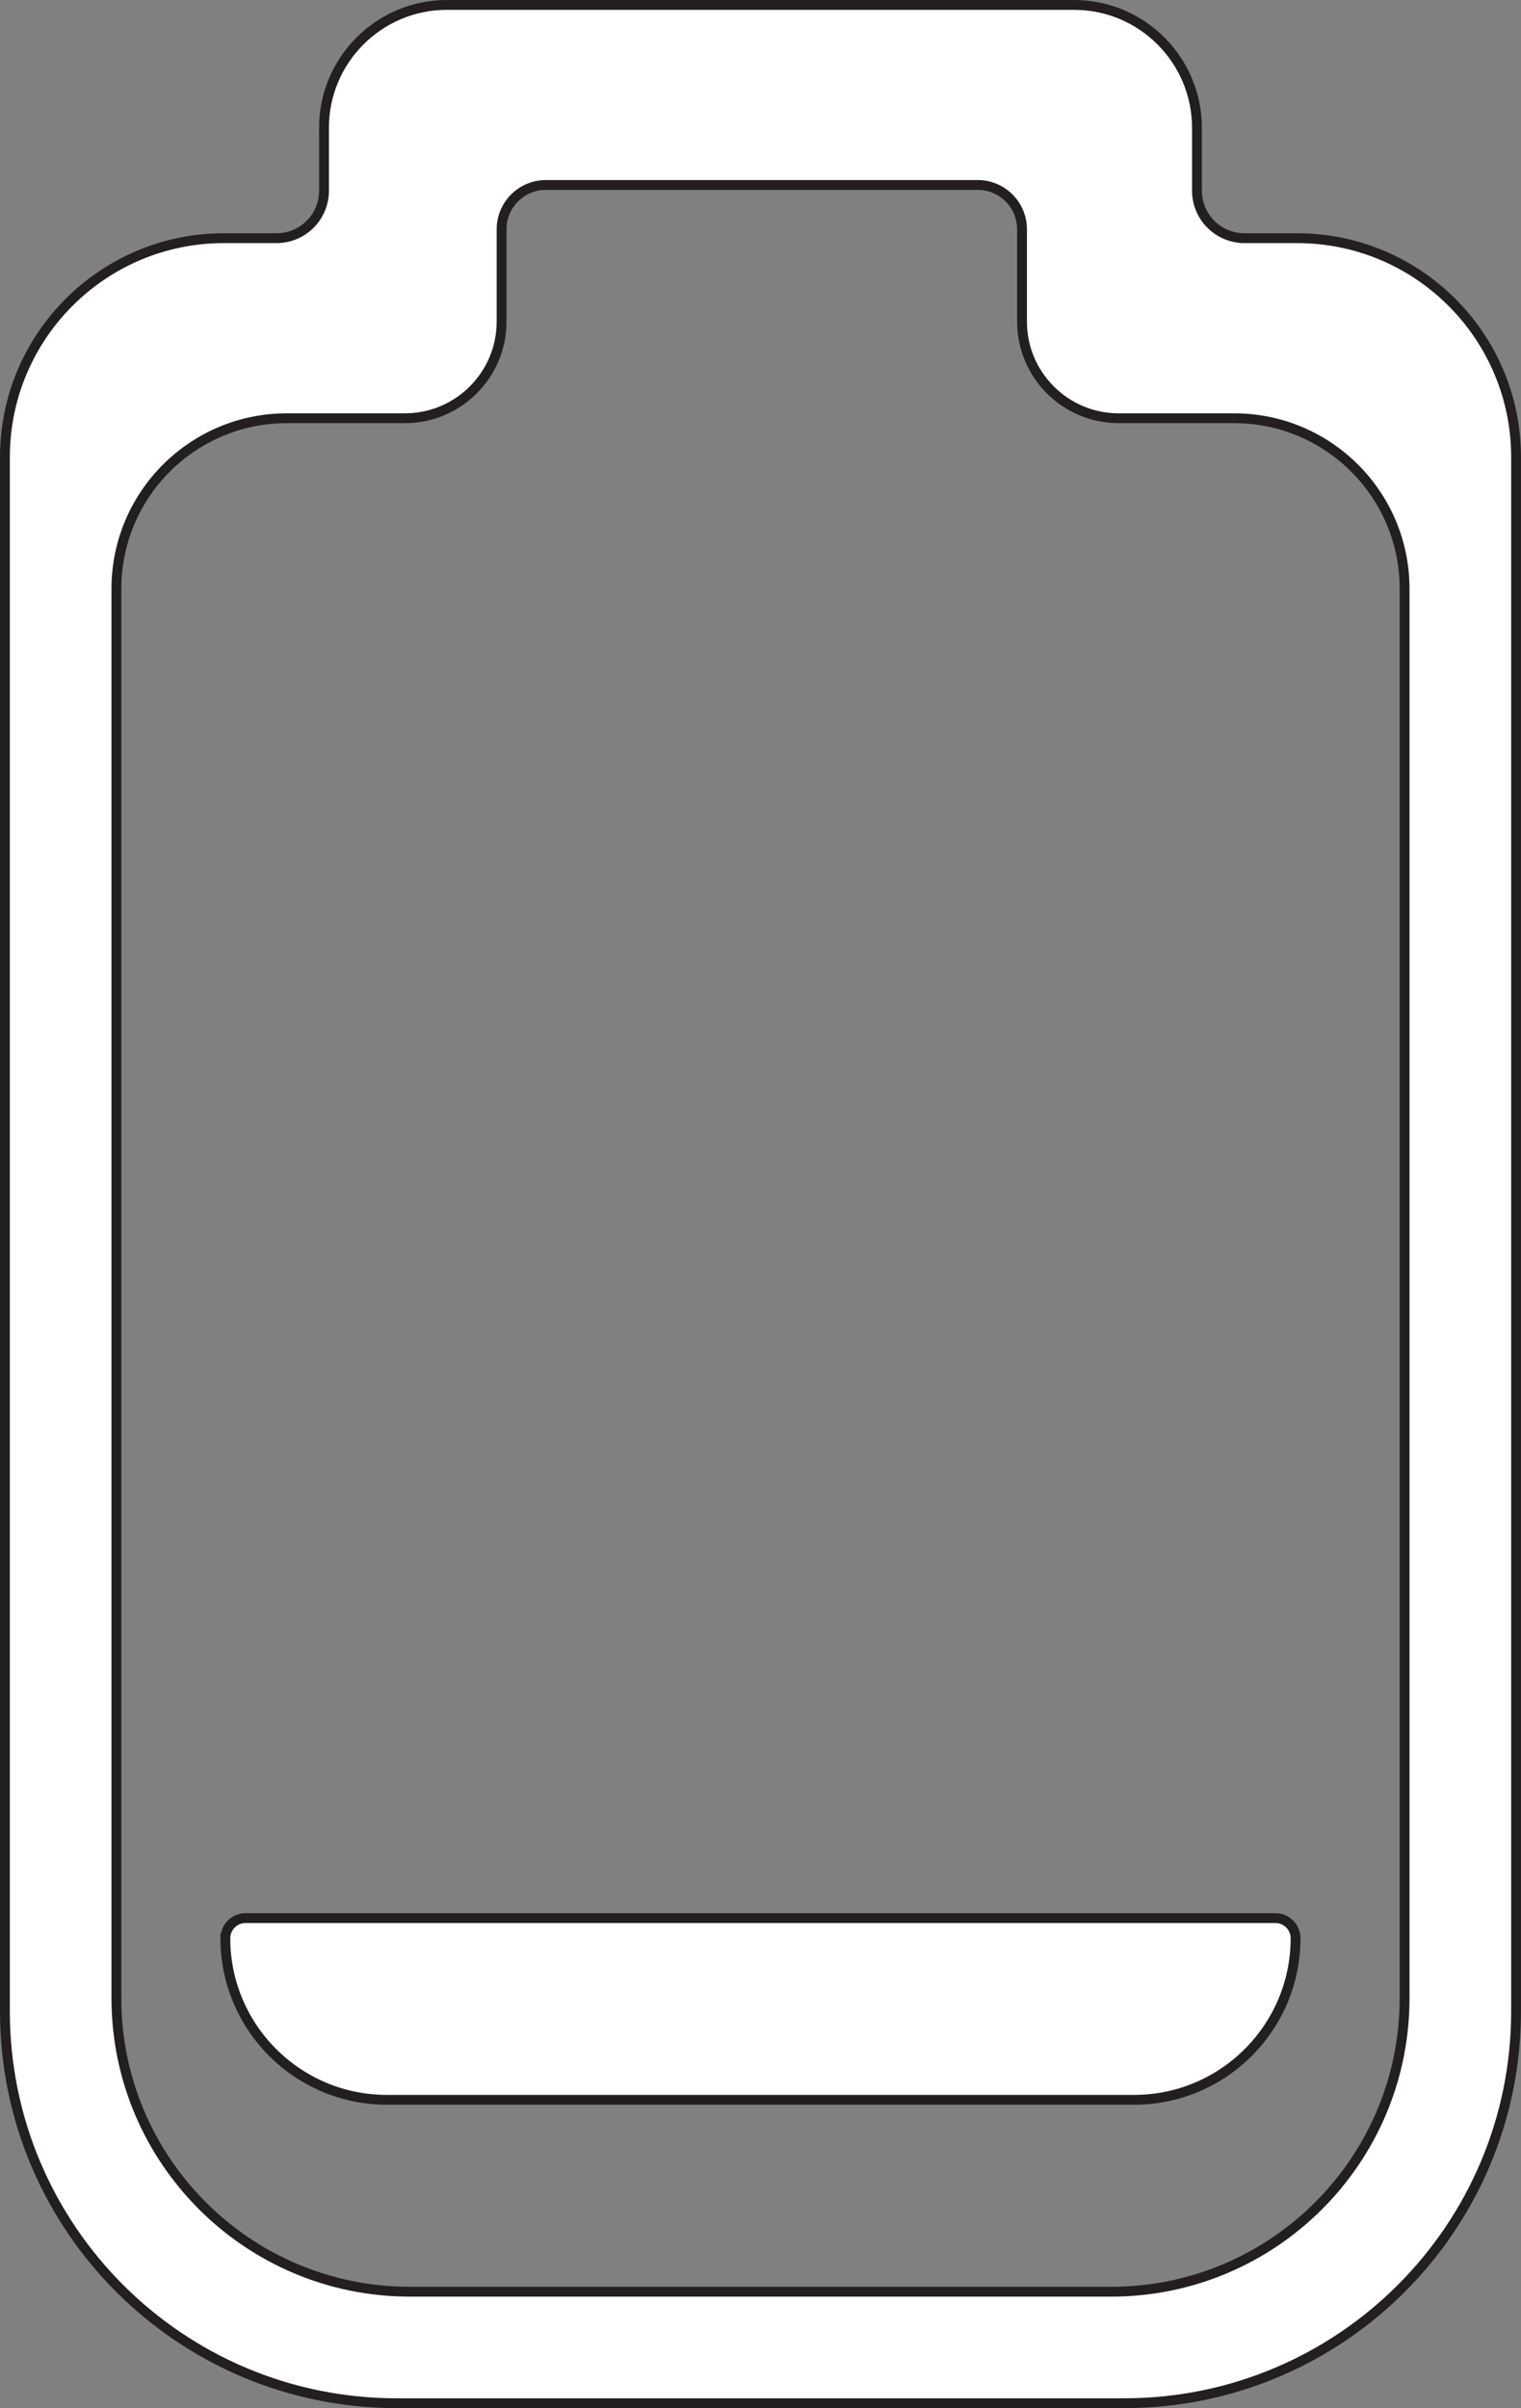 <?xml version="1.0" encoding="UTF-8"?>
<svg id="Layer_1" data-name="Layer 1" xmlns="http://www.w3.org/2000/svg" viewBox="0 0 309.15 489.35">
  <rect x="0" y="0" width="309.15" height="489.35" fill="#808080" stroke="none"/>
  <defs>
    <style>
      .cls-1 {
        fill: #fff;
        stroke: #231f20;
        stroke-miterlimit: 10;
        stroke-width: 2px;
      }
    </style>
  </defs>
  <path class="cls-1" d="m168.94,299.47h0c2.26,0,4.1,1.84,4.1,4.1v209.32c0,2.26-1.84,4.1-4.1,4.1h0c-18.12,0-32.83-14.71-32.83-32.83v-151.87c0-18.12,14.71-32.83,32.83-32.83Z" transform="translate(-253.66 562.81) rotate(-90)"/>
  <path class="cls-1" d="m65.86,26v12.75c0,5.33-4.32,9.65-9.65,9.65h-10.7C20.93,48.4,1,68.33,1,92.91v315.79c0,43.99,35.66,79.65,79.65,79.65h147.85c43.99,0,79.65-35.66,79.65-79.65V92.91c0-24.58-19.93-44.51-44.51-44.51h-10.7c-5.33,0-9.65-4.32-9.65-9.65v-12.75c0-13.81-11.19-25-25-25h-127.44c-13.81,0-25,11.19-25,25Zm132.87,11.59c4.97,0,9,4.03,9,9v18.75c0,10.85,8.8,19.65,19.65,19.65h23.46c19.14,0,34.65,15.51,34.65,34.65v286.4c0,32.94-26.71,59.65-59.65,59.65H83.31c-32.94,0-59.65-26.71-59.65-59.65V119.64c0-19.14,15.51-34.65,34.65-34.65h23.99c10.85,0,19.65-8.8,19.65-19.65v-18.75c0-4.97,4.03-9,9-9h87.77Z"/>
</svg>